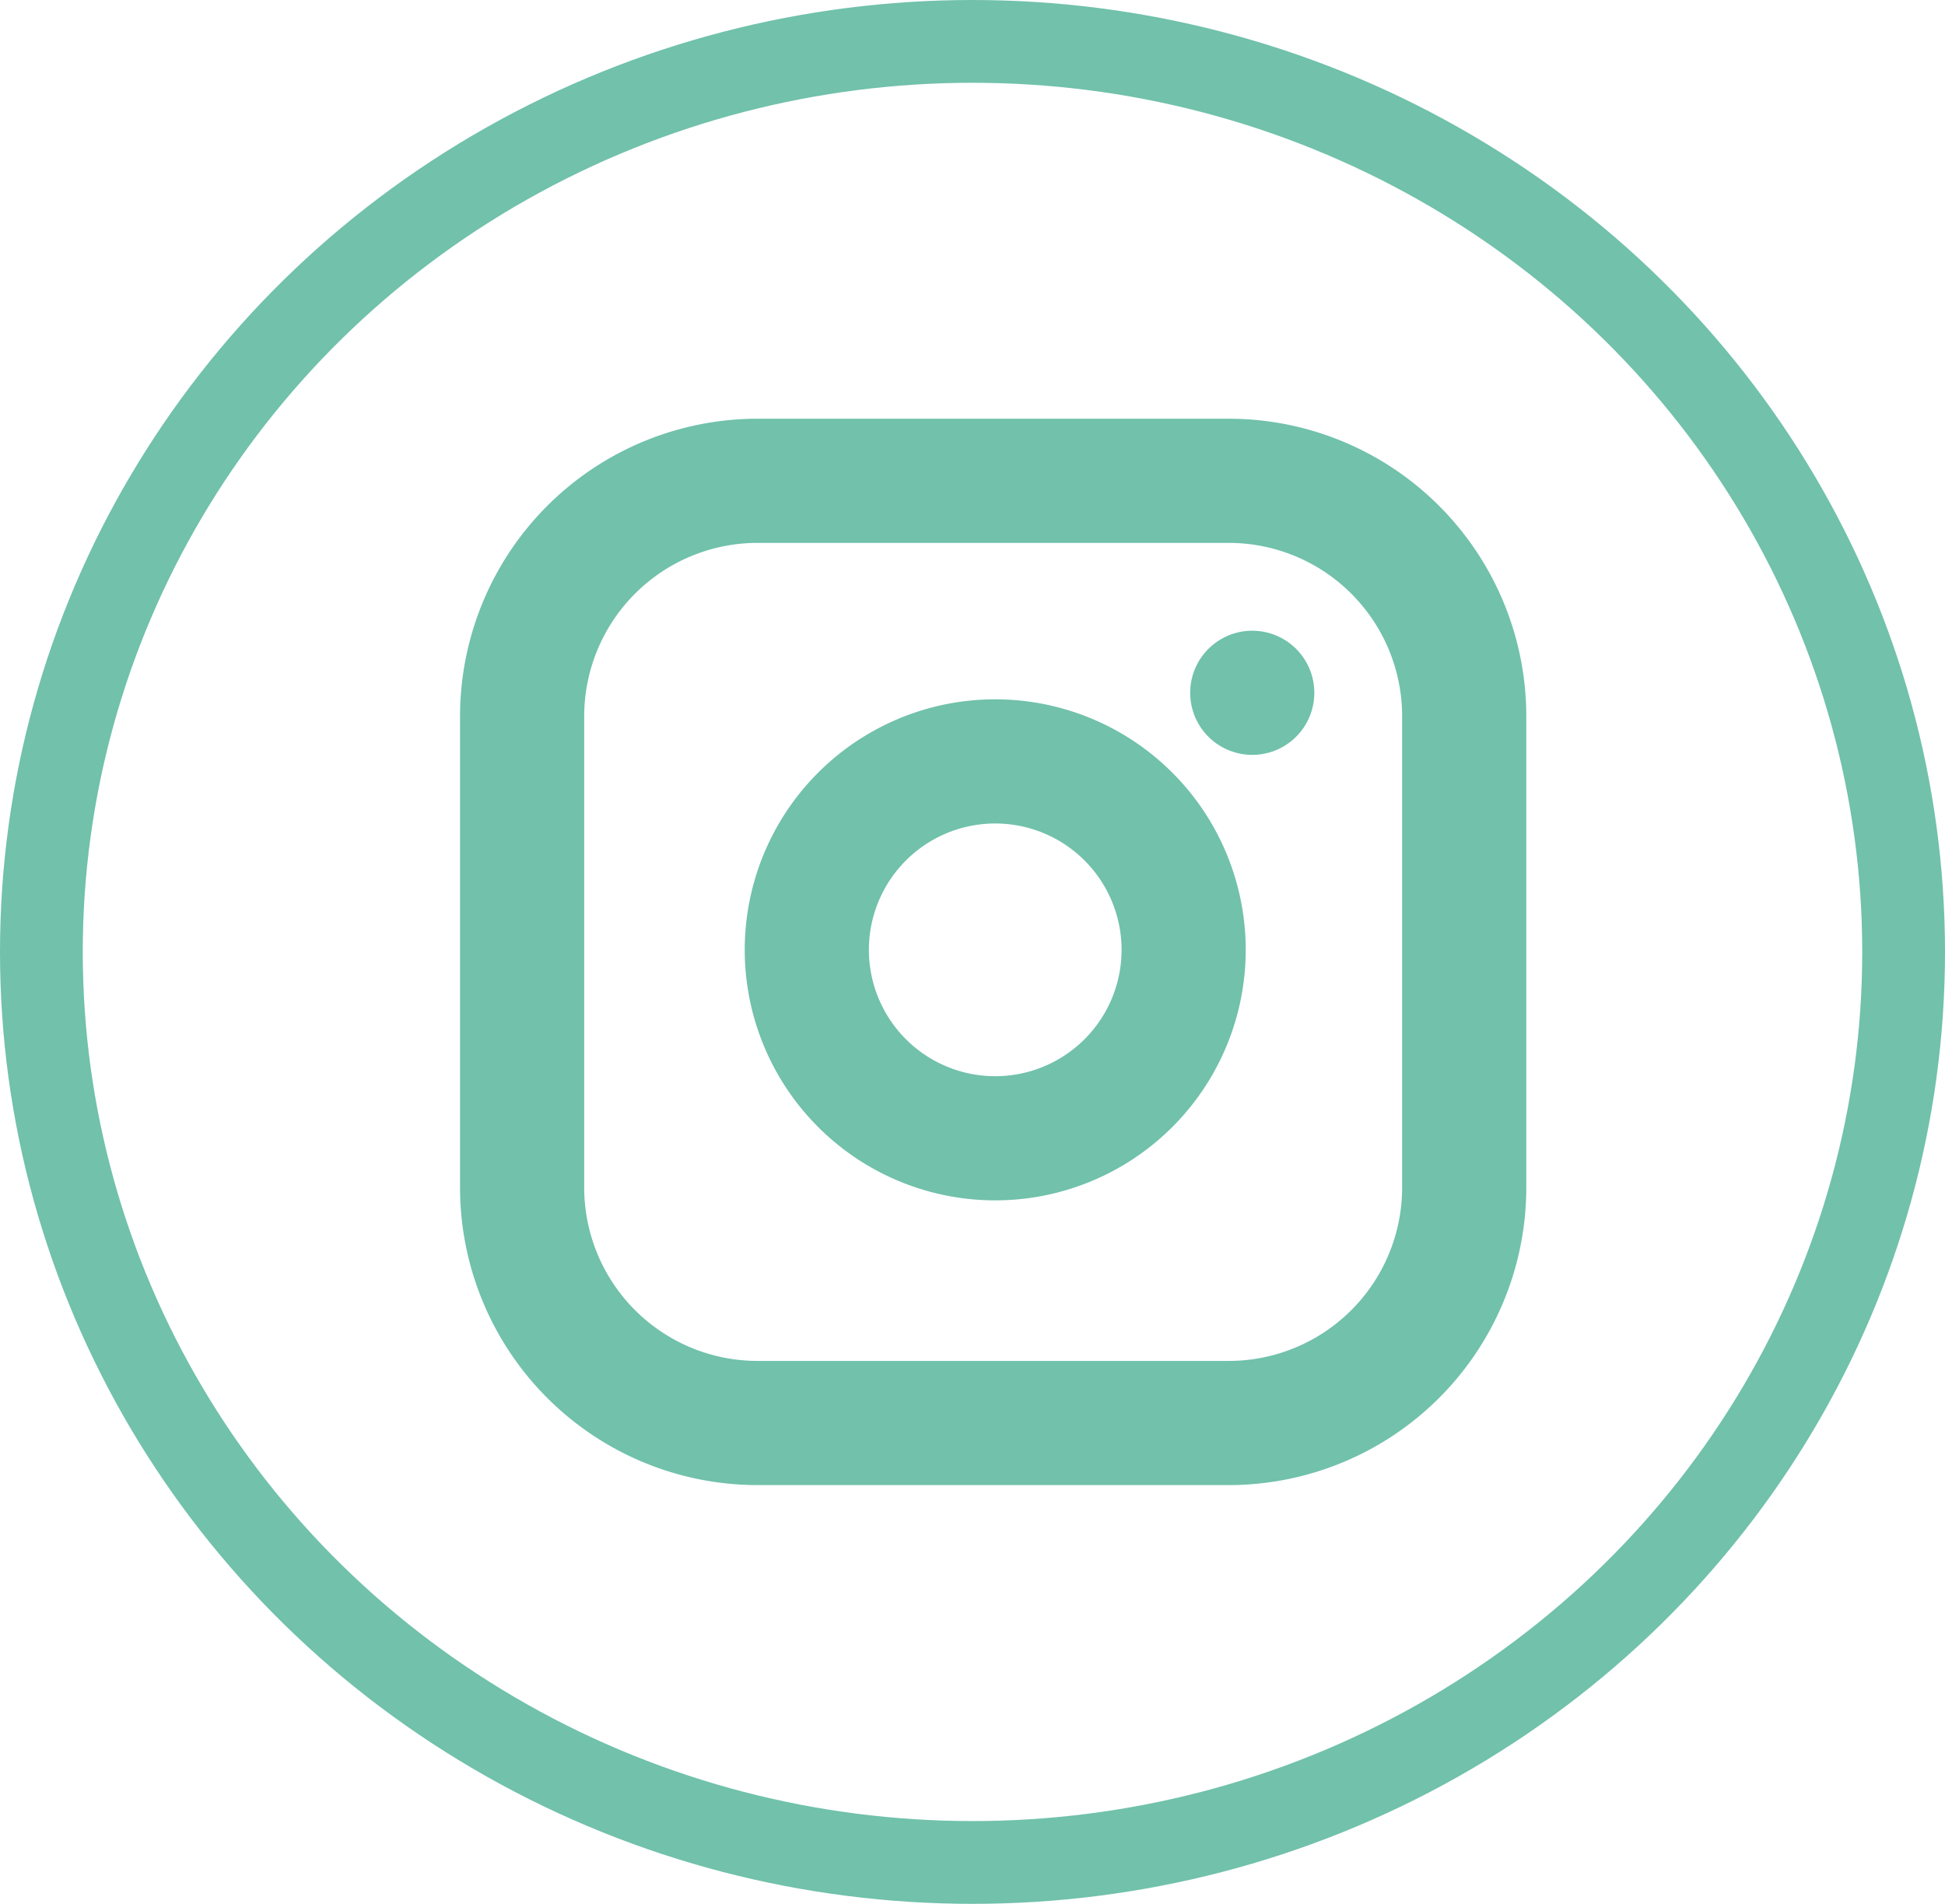 <svg xmlns="http://www.w3.org/2000/svg" width="47" height="46" viewBox="0 0 47 46">
  <g id="Groupe_4082" data-name="Groupe 4082" transform="translate(-10 -10)">
    <g id="Ellipse_2" data-name="Ellipse 2" transform="translate(10 10)" fill="none" stroke="#71c1ab" stroke-width="2">
      <ellipse cx="23.5" cy="23" rx="23.5" ry="23" stroke="none"/>
      <ellipse cx="23.5" cy="23" rx="22.5" ry="22" fill="none"/>
    </g>
    <g id="Icon_feather-instagram" data-name="Icon feather-instagram" transform="translate(19.617 18.617)">
      <path id="Tracé_2876" data-name="Tracé 2876" d="M8.691,3H20.074a5.691,5.691,0,0,1,5.691,5.691V20.074a5.691,5.691,0,0,1-5.691,5.691H8.691A5.691,5.691,0,0,1,3,20.074V8.691A5.691,5.691,0,0,1,8.691,3Z" fill="none" stroke="#71c1ab" stroke-linecap="round" stroke-linejoin="round" stroke-width="3"/>
      <path id="Tracé_2877" data-name="Tracé 2877" d="M21.122,15.82a4.553,4.553,0,1,1-3.836-3.836,4.553,4.553,0,0,1,3.836,3.836Z" transform="translate(-2.186 -2.155)" fill="none" stroke="#71c1ab" stroke-linecap="round" stroke-linejoin="round" stroke-width="3"/>
      <path id="Tracé_2878" data-name="Tracé 2878" d="M26.25,9.75h0" transform="translate(-5.607 -1.628)" fill="none" stroke="#71c1ab" stroke-linecap="round" stroke-linejoin="round" stroke-width="3"/>
    </g>
  </g>
</svg>
